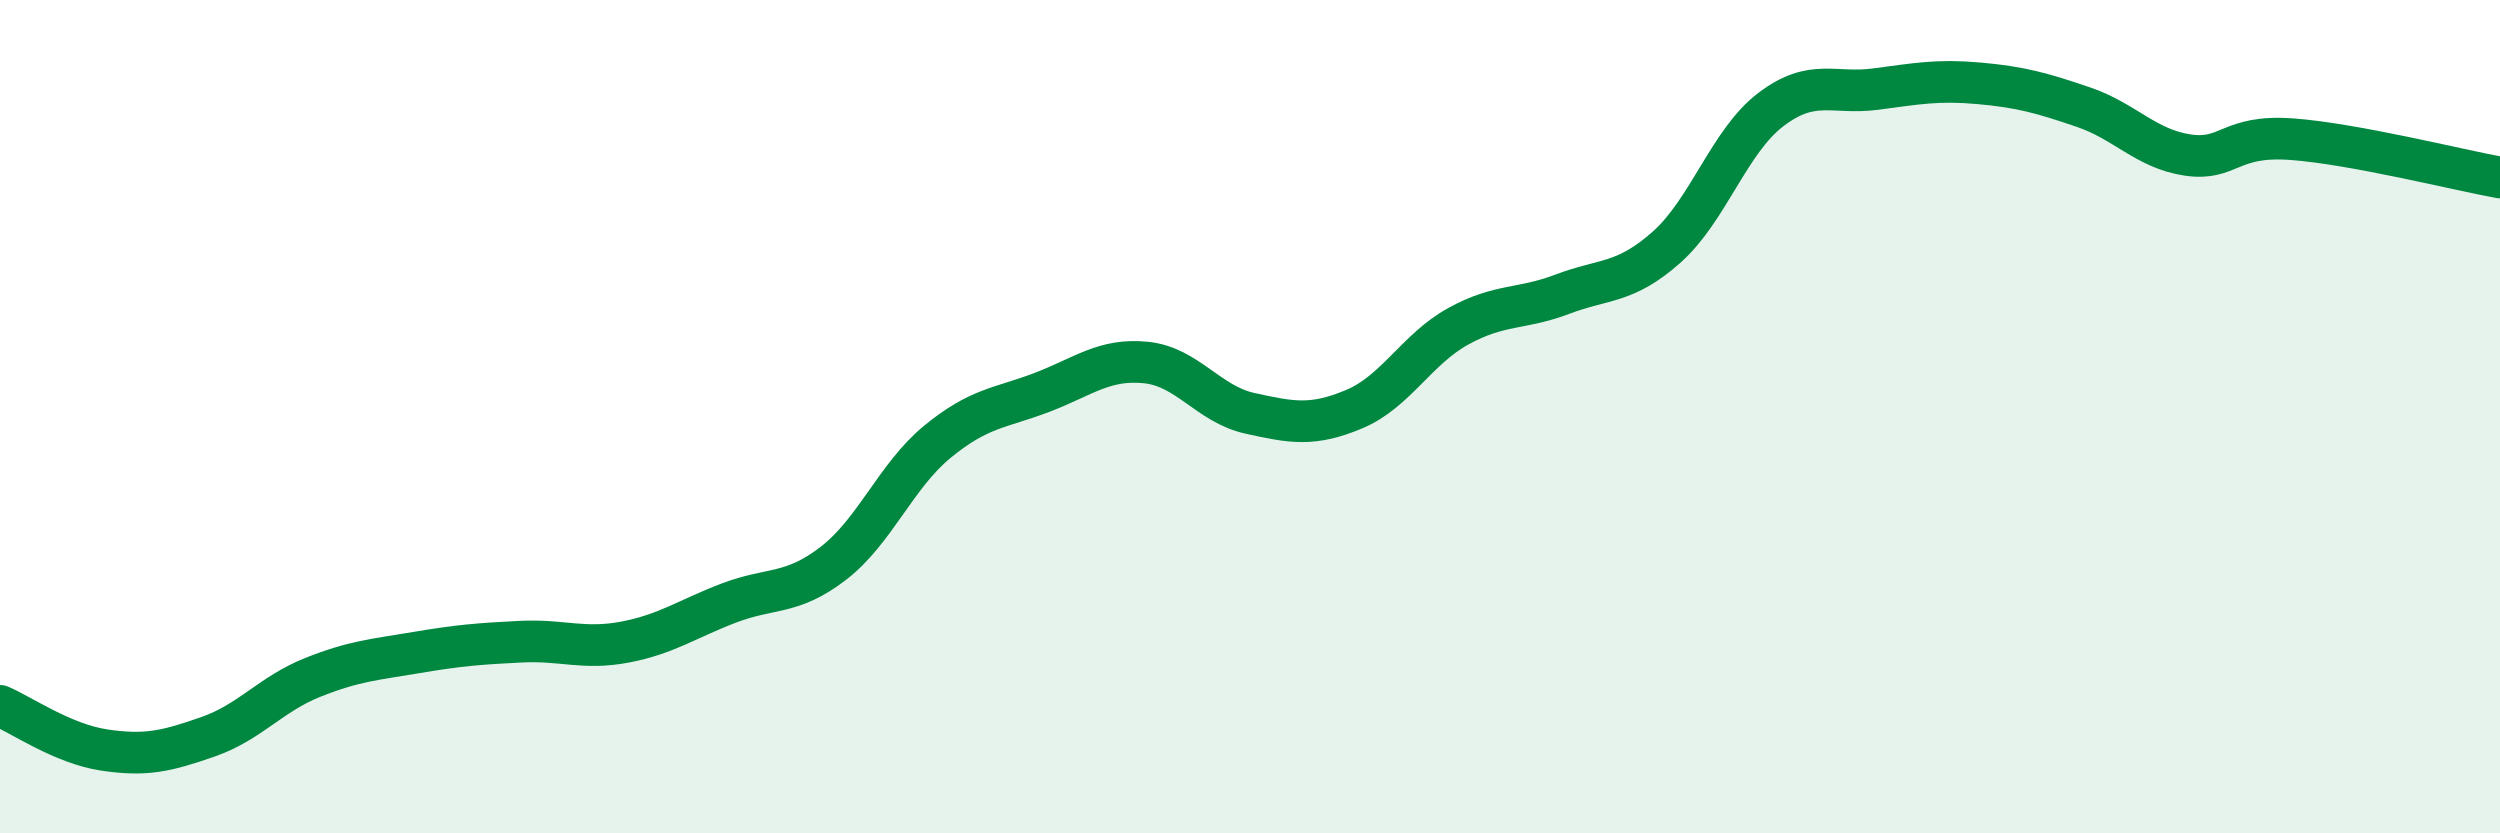 
    <svg width="60" height="20" viewBox="0 0 60 20" xmlns="http://www.w3.org/2000/svg">
      <path
        d="M 0,16.94 C 0.5,17.15 1.5,17.85 2.5,18 C 3.5,18.15 4,18.03 5,17.68 C 6,17.33 6.5,16.66 7.5,16.26 C 8.5,15.86 9,15.83 10,15.66 C 11,15.49 11.5,15.45 12.5,15.4 C 13.5,15.35 14,15.6 15,15.41 C 16,15.22 16.5,14.85 17.5,14.47 C 18.5,14.09 19,14.29 20,13.52 C 21,12.75 21.5,11.42 22.5,10.6 C 23.5,9.78 24,9.8 25,9.42 C 26,9.04 26.5,8.6 27.5,8.7 C 28.5,8.8 29,9.7 30,9.92 C 31,10.14 31.5,10.24 32.5,9.82 C 33.5,9.4 34,8.38 35,7.83 C 36,7.28 36.5,7.44 37.5,7.06 C 38.5,6.68 39,6.82 40,5.93 C 41,5.04 41.5,3.39 42.5,2.63 C 43.5,1.87 44,2.27 45,2.14 C 46,2.01 46.5,1.91 47.5,2 C 48.5,2.09 49,2.23 50,2.57 C 51,2.91 51.5,3.57 52.5,3.72 C 53.5,3.87 53.5,3.23 55,3.34 C 56.5,3.45 59,4.08 60,4.26L60 20L0 20Z"
        fill="#008740"
        opacity="0.1"
        stroke-linecap="round"
        stroke-linejoin="round"
      />
      <path
        d="M 0,16.94 C 0.5,17.15 1.5,17.85 2.5,18 C 3.5,18.15 4,18.03 5,17.68 C 6,17.33 6.5,16.66 7.5,16.26 C 8.5,15.86 9,15.83 10,15.66 C 11,15.49 11.5,15.45 12.5,15.4 C 13.5,15.35 14,15.6 15,15.41 C 16,15.22 16.5,14.85 17.5,14.47 C 18.5,14.09 19,14.29 20,13.52 C 21,12.75 21.5,11.42 22.5,10.6 C 23.5,9.78 24,9.8 25,9.42 C 26,9.04 26.5,8.6 27.5,8.7 C 28.5,8.8 29,9.7 30,9.92 C 31,10.14 31.5,10.24 32.5,9.82 C 33.5,9.4 34,8.38 35,7.83 C 36,7.28 36.5,7.44 37.5,7.06 C 38.5,6.68 39,6.82 40,5.93 C 41,5.04 41.5,3.39 42.5,2.63 C 43.5,1.87 44,2.27 45,2.14 C 46,2.01 46.5,1.91 47.5,2 C 48.5,2.09 49,2.23 50,2.57 C 51,2.91 51.5,3.57 52.5,3.72 C 53.5,3.87 53.5,3.23 55,3.34 C 56.5,3.45 59,4.08 60,4.26"
        stroke="#008740"
        stroke-width="1"
        fill="none"
        stroke-linecap="round"
        stroke-linejoin="round"
      />
    </svg>
  